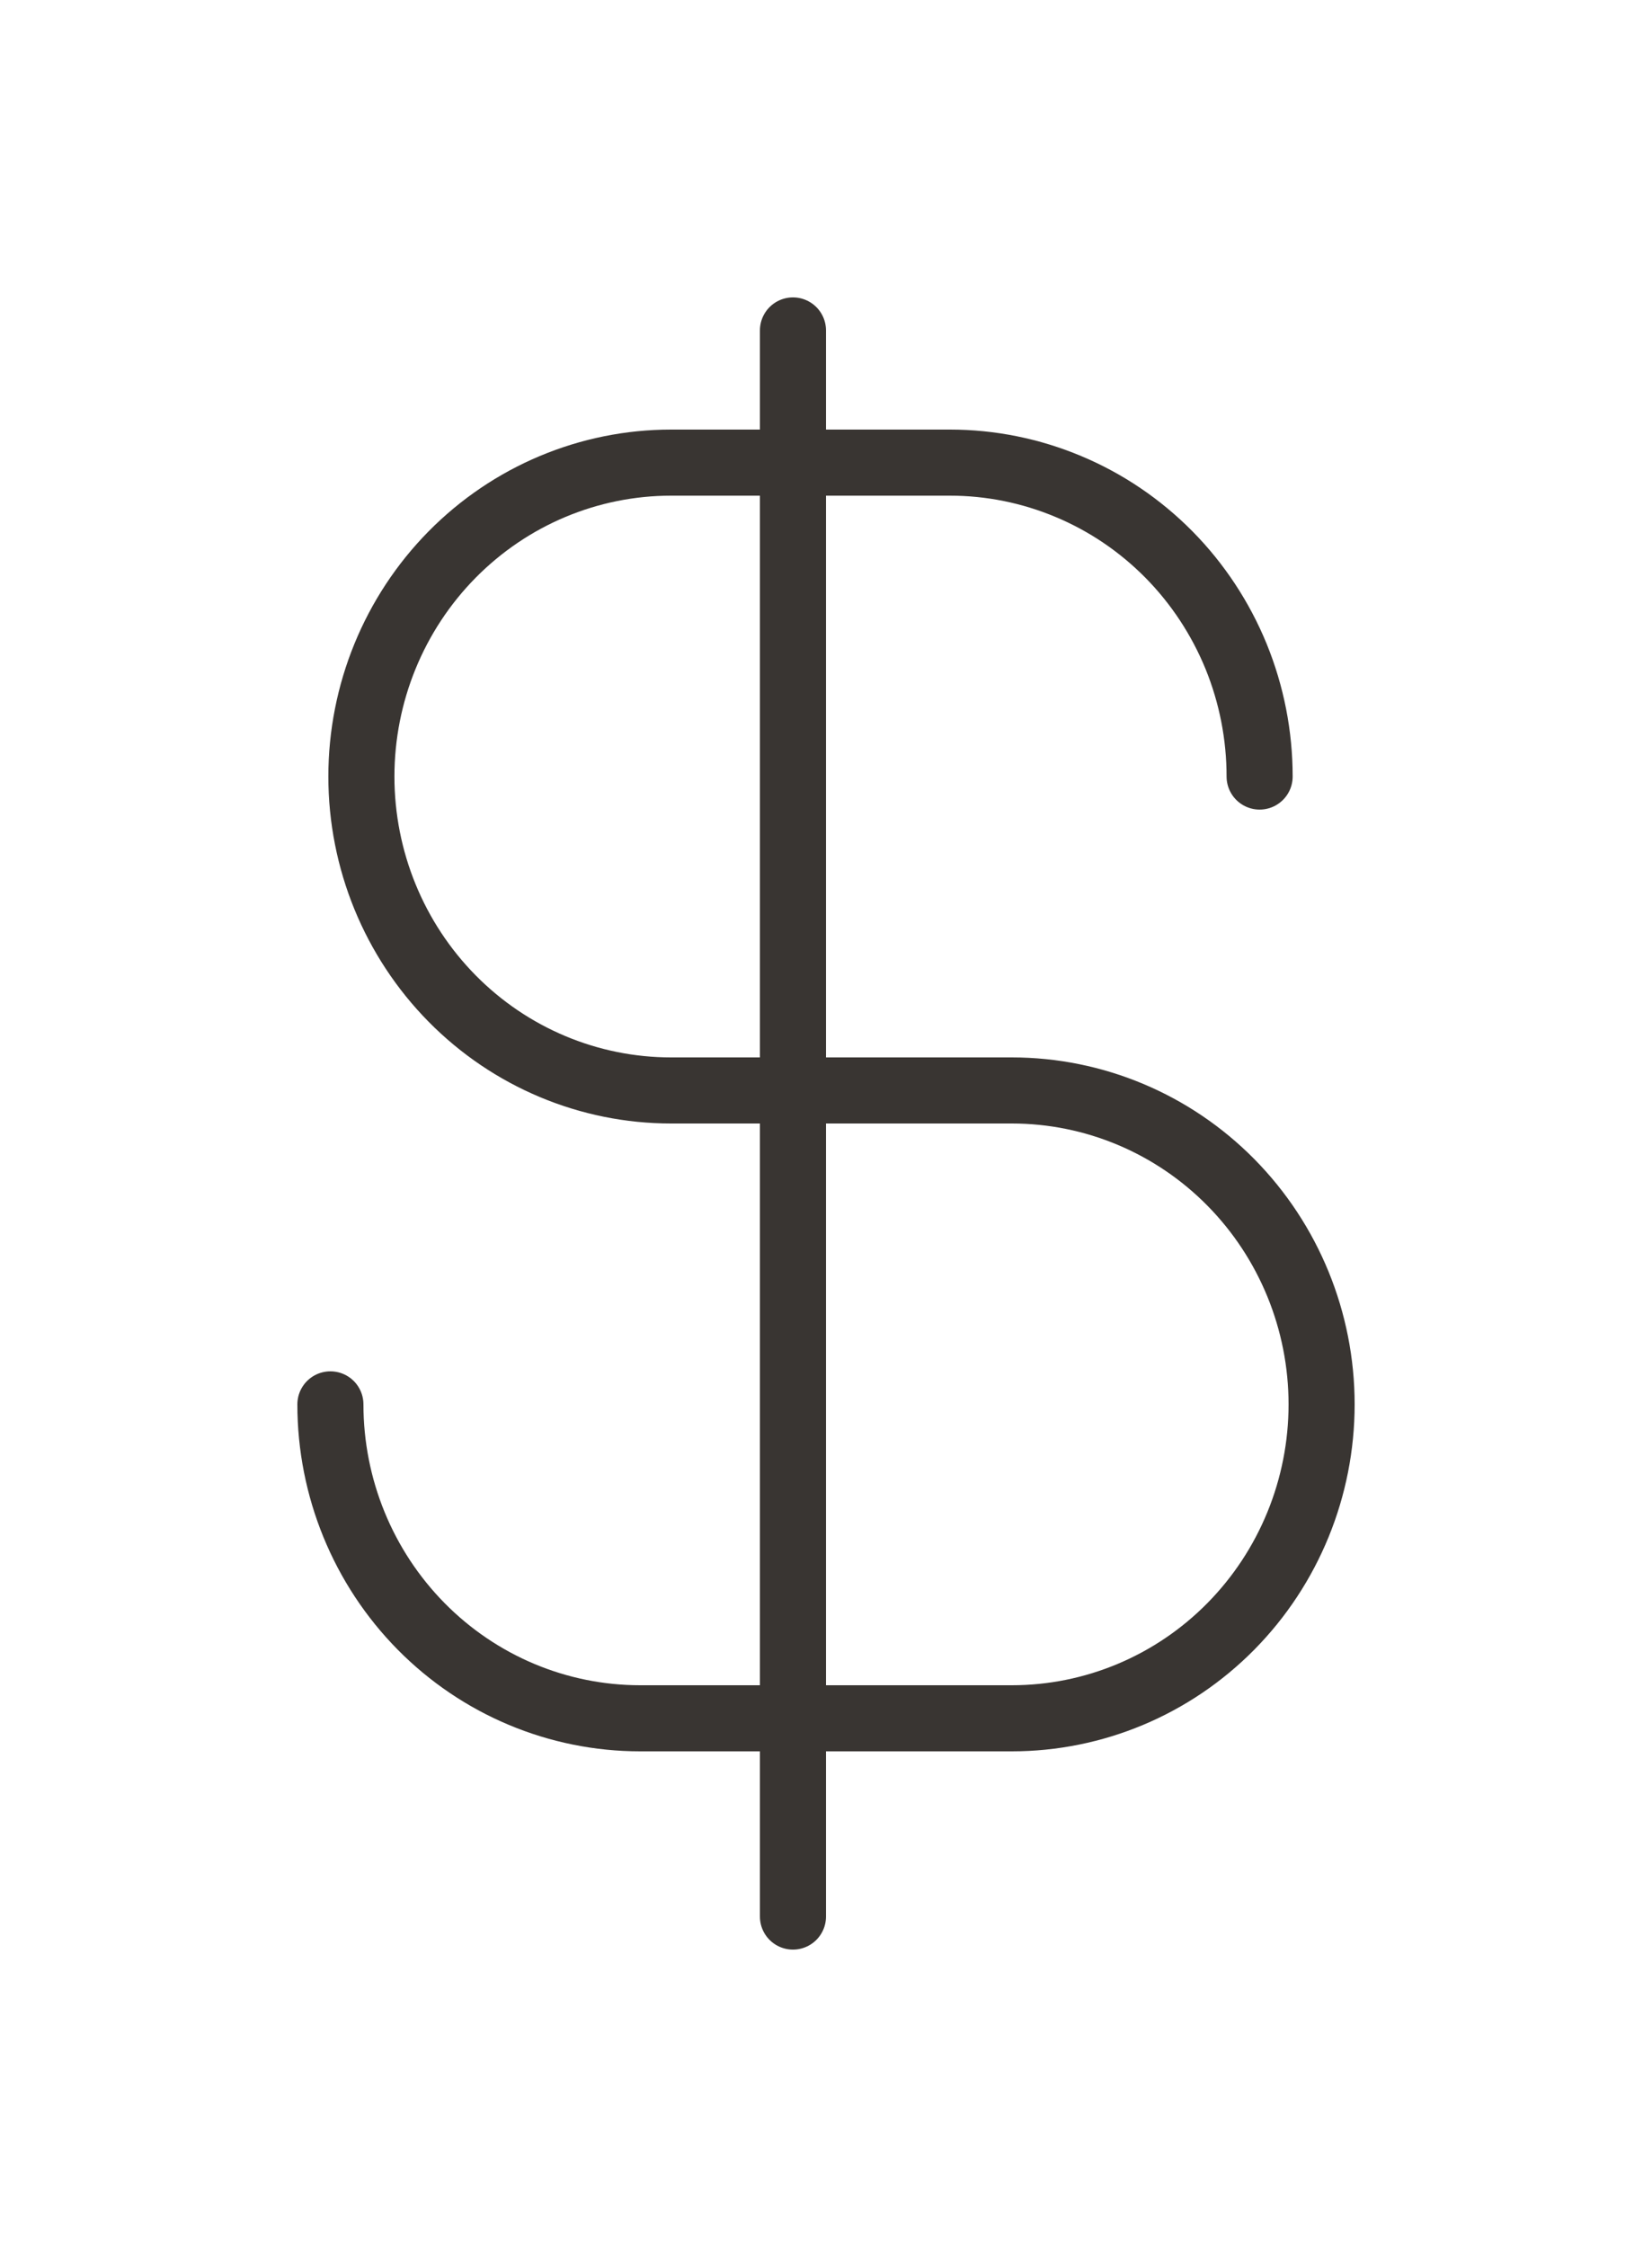 <svg width="25" height="34" viewBox="0 0 25 34" fill="none" xmlns="http://www.w3.org/2000/svg">
<g filter="url(#filter0_d_1304_27)">
<path d="M12 1V25" stroke="#393532" stroke-linecap="round" stroke-linejoin="round"/>
<path d="M19.062 7.75C19.062 7.126 18.941 6.509 18.706 5.932C18.47 5.356 18.125 4.832 17.69 4.391C17.254 3.95 16.738 3.6 16.169 3.362C15.6 3.123 14.991 3 14.375 3H10.156C8.913 3 7.721 3.5 6.842 4.391C5.963 5.282 5.469 6.49 5.469 7.75C5.469 9.01 5.963 10.218 6.842 11.109C7.721 12 8.913 12.5 10.156 12.5H15.312C16.556 12.5 17.748 13 18.627 13.891C19.506 14.782 20 15.99 20 17.25C20 18.51 19.506 19.718 18.627 20.609C17.748 21.5 16.556 22 15.312 22H9.688C8.444 22 7.252 21.5 6.373 20.609C5.494 19.718 5 18.51 5 17.25" stroke="#393532" stroke-linecap="round" stroke-linejoin="round"/>
</g>
<defs>
<filter id="filter0_d_1304_27" x="0.5" y="0.5" width="24" height="33" filterUnits="userSpaceOnUse" color-interpolation-filters="sRGB">
<feFlood flood-opacity="0" result="BackgroundImageFix"/>
<feColorMatrix in="SourceAlpha" type="matrix" values="0 0 0 0 0 0 0 0 0 0 0 0 0 0 0 0 0 0 127 0" result="hardAlpha"/>
<feOffset dy="4"/>
<feGaussianBlur stdDeviation="2"/>
<feComposite in2="hardAlpha" operator="out"/>
<feColorMatrix type="matrix" values="0 0 0 0 0 0 0 0 0 0 0 0 0 0 0 0 0 0 0.25 0"/>
<feBlend mode="normal" in2="BackgroundImageFix" result="effect1_dropShadow_1304_27"/>
<feBlend mode="normal" in="SourceGraphic" in2="effect1_dropShadow_1304_27" result="shape"/>
</filter>
</defs>
</svg>
